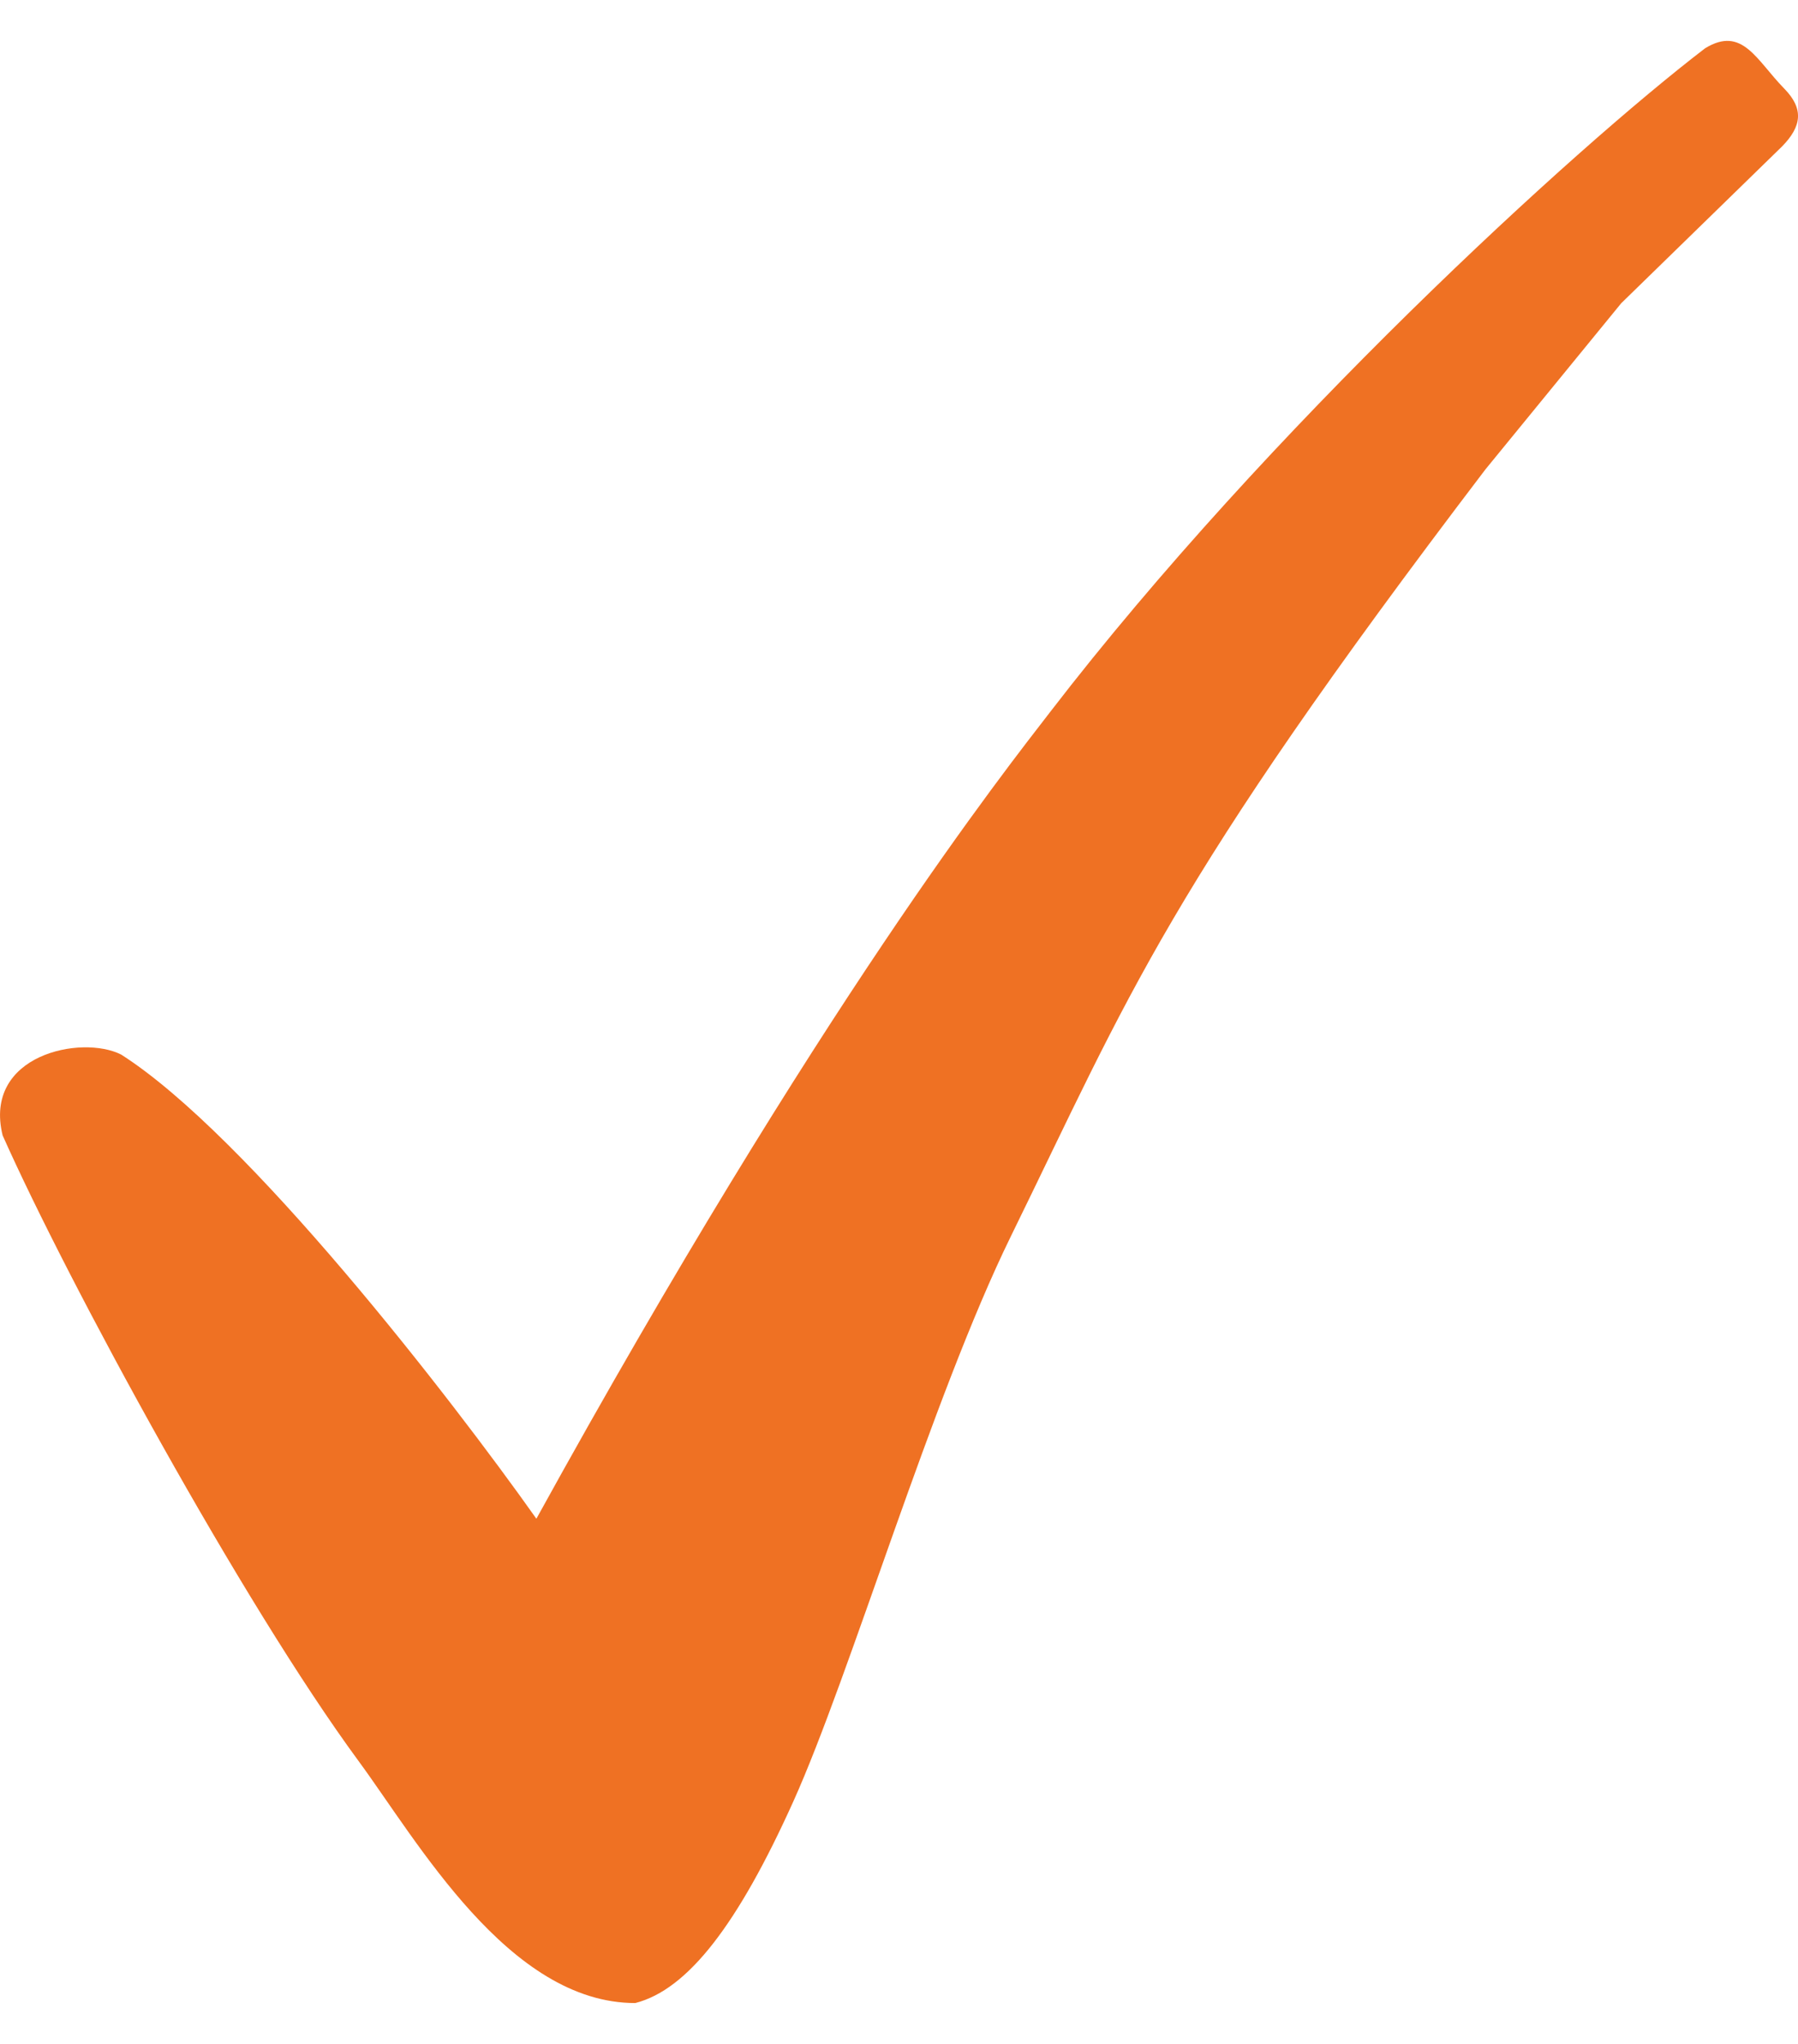 <svg width="22" height="25" viewBox="0 0 22 25" fill="none" xmlns="http://www.w3.org/2000/svg">
<path d="M12.853 8.704C12.3 9.422 10.047 12.258 6.563 18.576C5.515 17.095 3.031 13.887 1.483 12.899C0.999 12.653 -0.21 12.899 0.032 13.887C0.838 15.697 2.968 19.609 4.386 21.538C5.112 22.525 6.225 24.5 7.773 24.5C8.418 24.335 9.03 23.536 9.708 22.032C10.402 20.492 11.402 17.095 12.369 15.121C13.821 12.159 14.273 10.867 18.175 5.742L19.837 3.709L21.804 1.792C22.046 1.546 22.074 1.331 21.832 1.084C21.49 0.735 21.32 0.312 20.864 0.59C19.252 1.824 15.514 5.248 12.853 8.704Z" fill="#EF7123"/>
</svg>
